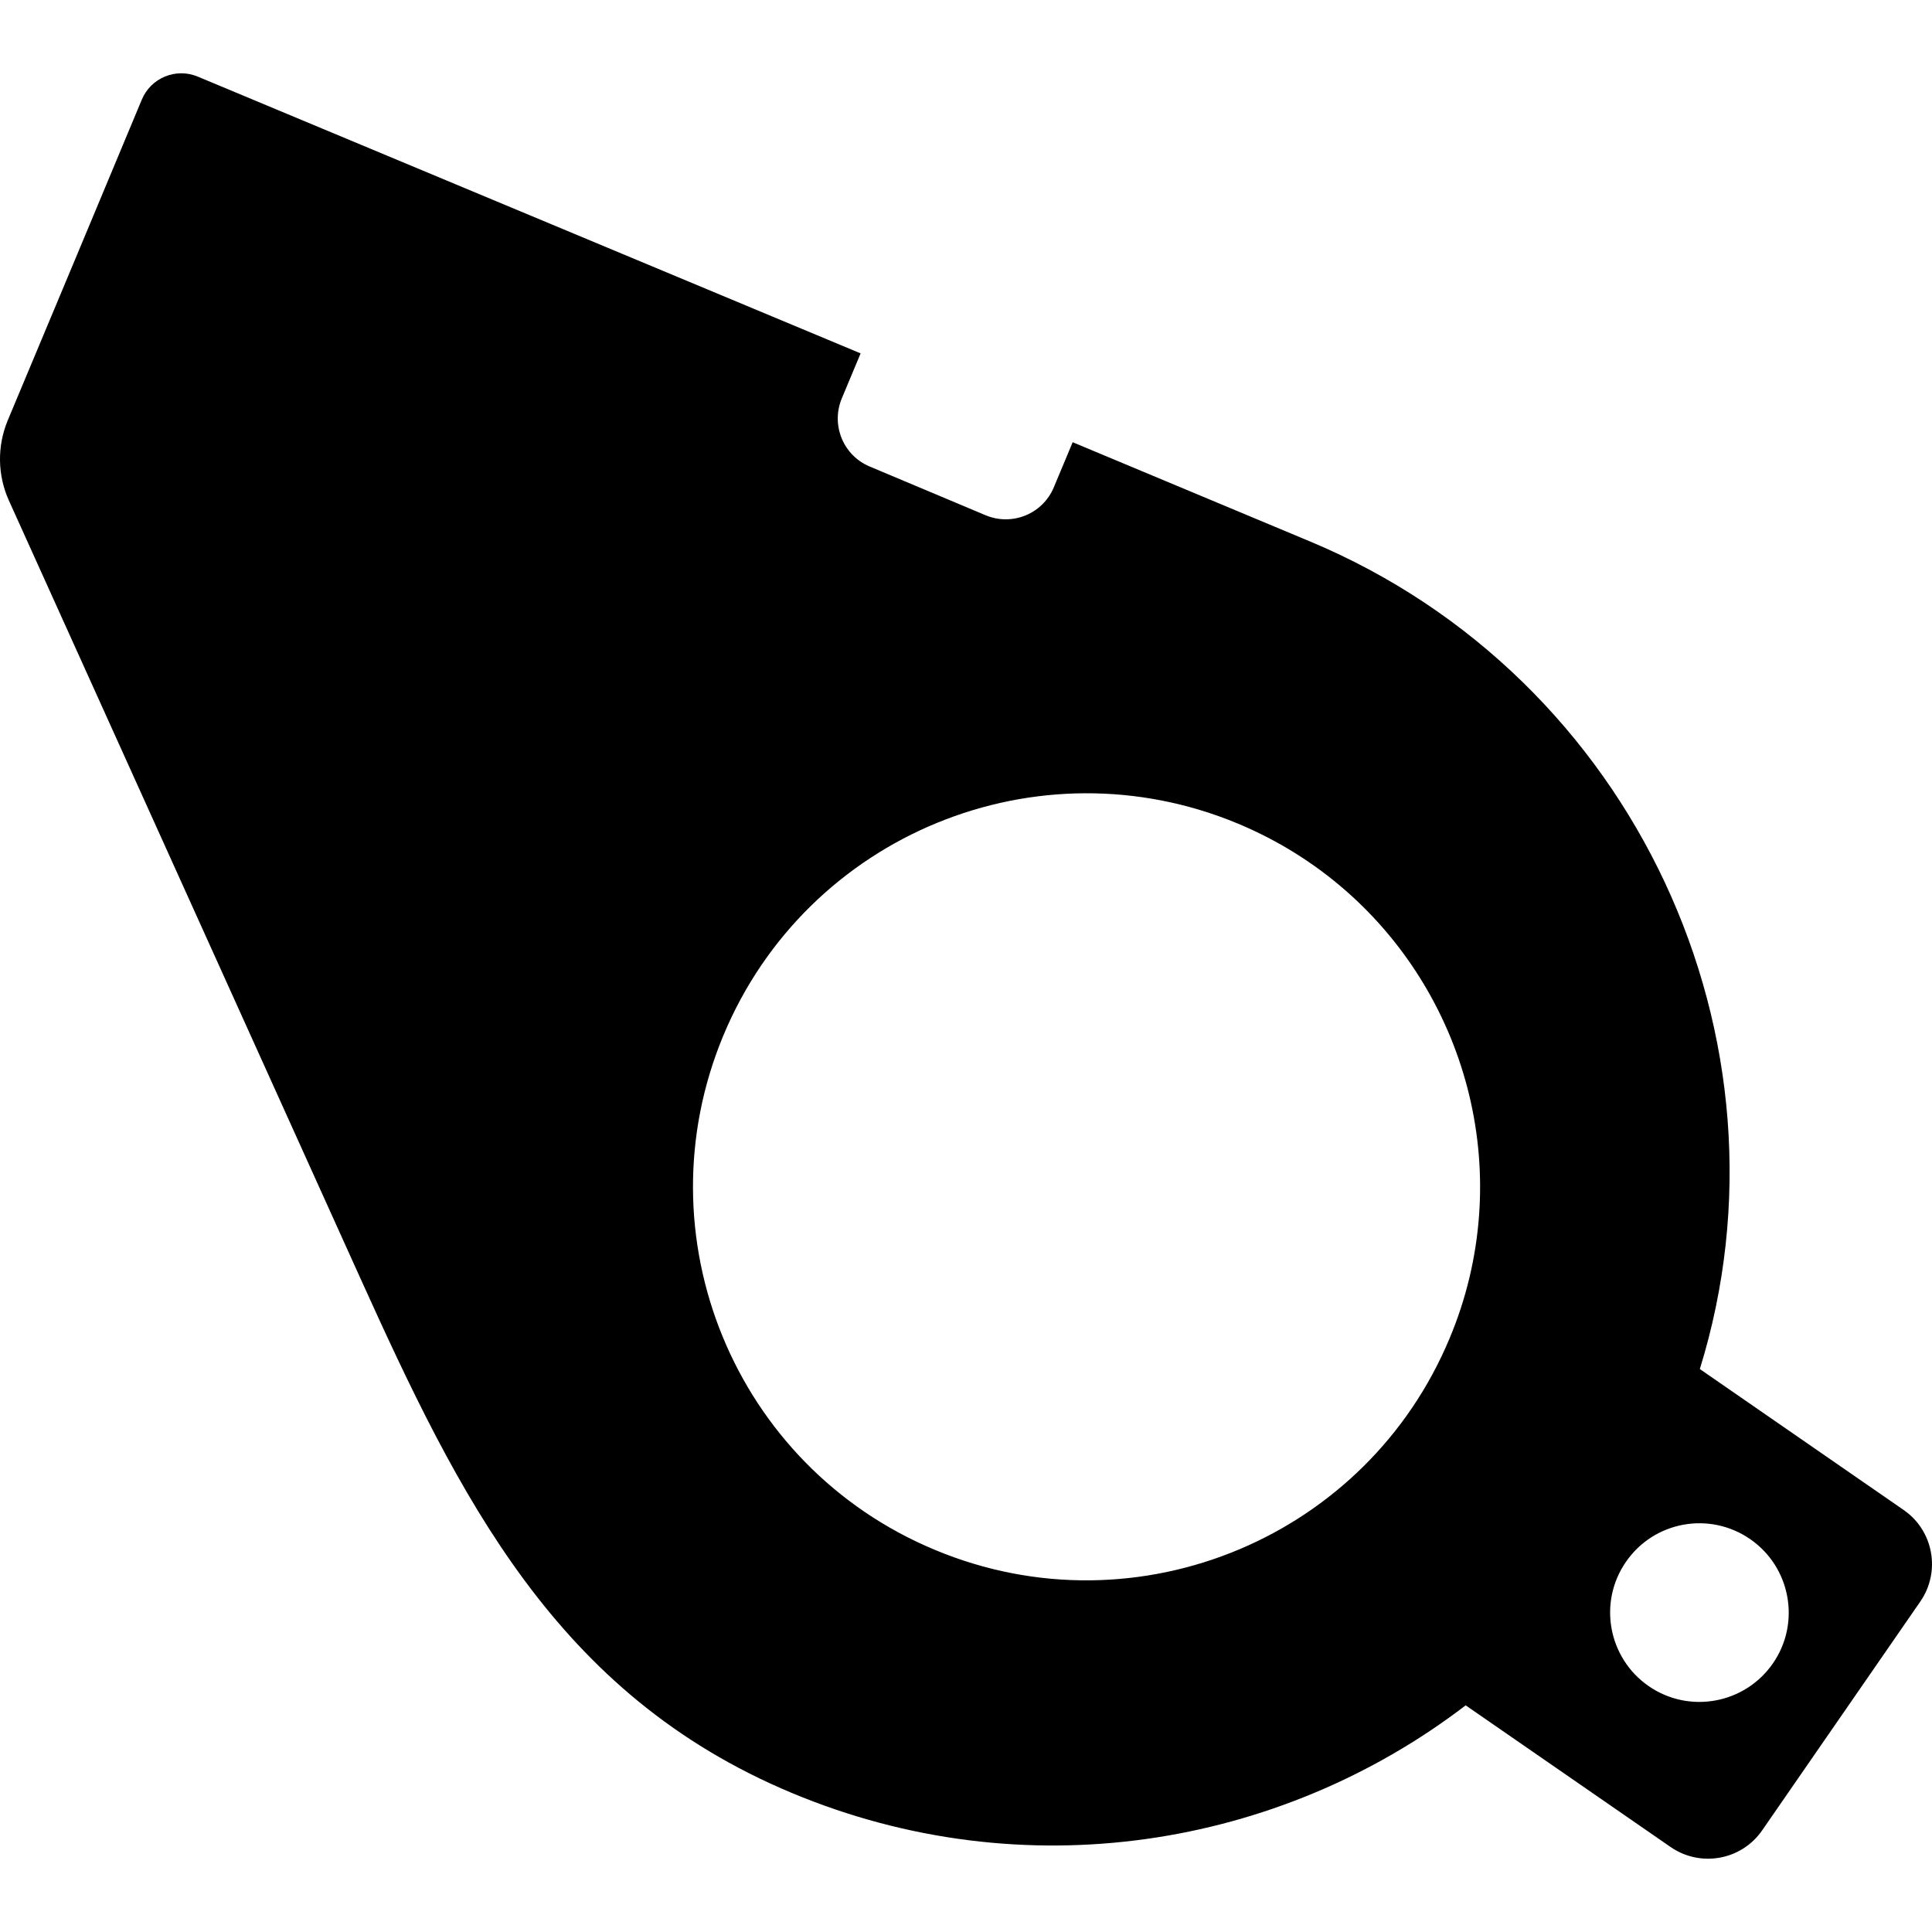 <?xml version="1.0" encoding="iso-8859-1"?>
<!-- Generator: Adobe Illustrator 16.0.0, SVG Export Plug-In . SVG Version: 6.00 Build 0)  -->
<!DOCTYPE svg PUBLIC "-//W3C//DTD SVG 1.1//EN" "http://www.w3.org/Graphics/SVG/1.1/DTD/svg11.dtd">
<svg version="1.1" id="Capa_1" xmlns="http://www.w3.org/2000/svg" xmlns:xlink="http://www.w3.org/1999/xlink" x="0px" y="0px"
	 width="943.878px" height="943.878px" viewBox="0 0 943.878 943.878" style="enable-background:new 0 0 943.878 943.878;"
	 xml:space="preserve">
<g>
	<g>
		<path d="M175.855,624.046c48.5,107.2,95.6,203.7,211,251.9c113.4,47.4,238.1,26.9,329.2-42.8l100.1,69.2
			c14.601,10.1,34.7,6.5,44.8-8.2l77.2-111.7c10.101-14.6,6.5-34.7-8.2-44.8l-99.5-68.8c49.801-160.9-31.8-338-190.399-404.3
			l-116-48.5l-9.2,22c-5.4,13-20.3,19.1-33.3,13.7l-56.601-23.8c-13-5.4-19.1-20.3-13.699-33.3l9.199-22l-323.8-135.2
			c-10.7-4.5-23,0.6-27.4,11.3c-15.6,37.4-49.7,119.1-65.5,156.7c-5.2,12.6-5,26.7,0.6,39.1
			C33.056,308.147,125.556,512.747,175.855,624.046z M855.056,751.947c19.8,13.7,24.8,40.9,11.1,60.7s-40.899,24.8-60.7,11.1
			c-19.8-13.7-24.8-40.899-11.1-60.7C808.056,743.147,835.256,738.247,855.056,751.947z M353.455,505.747
			c40.9-98,153.5-144.2,251.5-103.3c78.4,32.8,123.7,111.5,117.601,191.8c-1.5,20-6.2,40.2-14.4,59.7
			c-20.2,48.3-57.8,84-102.5,102.9c-45.899,19.399-99.3,21.1-149,0.3C358.756,716.347,312.556,603.747,353.455,505.747z"/>
	</g>
</g>
<g>
</g>
<g>
</g>
<g>
</g>
<g>
</g>
<g>
</g>
<g>
</g>
<g>
</g>
<g>
</g>
<g>
</g>
<g>
</g>
<g>
</g>
<g>
</g>
<g>
</g>
<g>
</g>
<g>
</g>
</svg>
